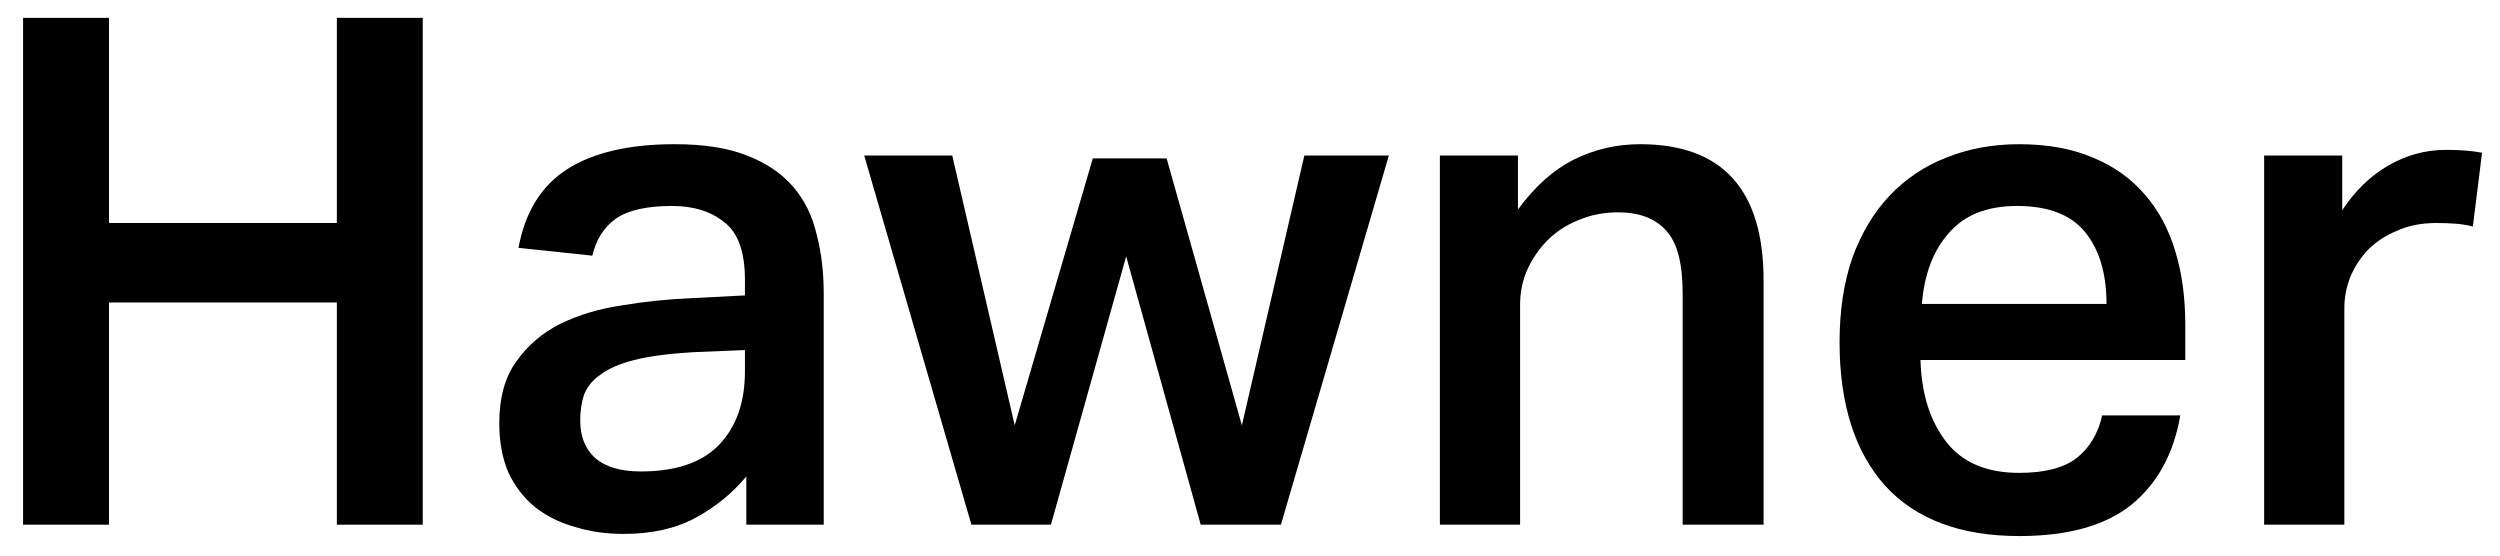 <svg width="81" height="18" viewBox="0 0 81 18" fill="none" xmlns="http://www.w3.org/2000/svg">
<path d="M0.748 0.578H3.531V7.225H10.914V0.578H13.697V17H10.914V9.801H3.531V17H0.748V0.578Z" fill="black"/>
<path d="M22.456 11.411C21.674 11.457 21.038 11.541 20.547 11.664C20.072 11.787 19.704 11.948 19.444 12.147C19.183 12.331 19.006 12.553 18.915 12.814C18.838 13.059 18.799 13.328 18.799 13.619C18.799 14.14 18.96 14.547 19.282 14.838C19.62 15.13 20.11 15.275 20.755 15.275C21.904 15.275 22.756 14.984 23.308 14.401C23.86 13.819 24.136 13.029 24.136 12.032V11.342L22.456 11.411ZM24.181 15.436C23.737 15.973 23.192 16.418 22.549 16.77C21.904 17.123 21.122 17.299 20.203 17.299C19.635 17.299 19.106 17.223 18.616 17.069C18.125 16.931 17.695 16.716 17.328 16.425C16.975 16.134 16.691 15.766 16.477 15.321C16.277 14.861 16.177 14.325 16.177 13.711C16.177 12.883 16.361 12.216 16.73 11.71C17.098 11.189 17.573 10.783 18.155 10.491C18.753 10.2 19.421 10.001 20.157 9.893C20.892 9.77 21.628 9.694 22.364 9.663L24.136 9.571V9.065C24.136 8.16 23.913 7.539 23.468 7.202C23.039 6.849 22.472 6.673 21.767 6.673C20.954 6.673 20.348 6.811 19.95 7.087C19.566 7.363 19.313 7.762 19.191 8.283L16.799 8.03C17.013 6.865 17.542 6.014 18.386 5.477C19.229 4.94 20.387 4.672 21.858 4.672C22.809 4.672 23.591 4.795 24.204 5.04C24.833 5.285 25.331 5.623 25.7 6.052C26.067 6.481 26.32 6.995 26.459 7.593C26.612 8.176 26.689 8.82 26.689 9.525V17H24.181V15.436Z" fill="black"/>
<path d="M30.853 5.04L32.877 13.78L35.407 5.132H37.799L40.237 13.78L42.261 5.04H44.998L41.502 17H38.903L36.488 8.306L34.05 17H31.474L28.001 5.04H30.853Z" fill="black"/>
<path d="M49.182 5.04V6.788C49.719 6.052 50.317 5.515 50.976 5.178C51.651 4.841 52.372 4.672 53.138 4.672C55.806 4.672 57.14 6.144 57.14 9.088V17H54.518V9.502C54.518 8.536 54.342 7.861 53.989 7.478C53.637 7.079 53.115 6.88 52.425 6.88C51.965 6.88 51.536 6.964 51.137 7.133C50.754 7.286 50.424 7.501 50.148 7.777C49.872 8.053 49.65 8.375 49.481 8.743C49.328 9.096 49.251 9.471 49.251 9.87V17H46.652V5.04H49.182Z" fill="black"/>
<path d="M70.642 13.458C70.428 14.7 69.899 15.666 69.055 16.356C68.212 17.031 67.001 17.368 65.421 17.368C63.52 17.368 62.071 16.824 61.075 15.735C60.093 14.631 59.602 13.082 59.602 11.089C59.602 10.062 59.74 9.149 60.017 8.352C60.308 7.555 60.706 6.888 61.212 6.351C61.734 5.799 62.347 5.385 63.053 5.109C63.773 4.818 64.563 4.672 65.421 4.672C66.341 4.672 67.139 4.818 67.814 5.109C68.488 5.385 69.048 5.784 69.493 6.305C69.937 6.811 70.267 7.424 70.481 8.145C70.696 8.85 70.803 9.64 70.803 10.514V11.664H62.224C62.255 12.753 62.531 13.634 63.053 14.309C63.574 14.984 64.364 15.321 65.421 15.321C66.249 15.321 66.871 15.16 67.284 14.838C67.698 14.516 67.975 14.056 68.112 13.458H70.642ZM68.251 9.847C68.251 8.866 68.02 8.091 67.561 7.524C67.1 6.957 66.365 6.673 65.353 6.673C64.386 6.673 63.651 6.964 63.145 7.547C62.639 8.114 62.347 8.881 62.27 9.847H68.251Z" fill="black"/>
<path d="M75.888 5.04V6.811C76.302 6.182 76.801 5.699 77.383 5.362C77.966 5.025 78.587 4.856 79.246 4.856C79.507 4.856 79.722 4.864 79.89 4.879C80.074 4.894 80.251 4.917 80.419 4.948L80.12 7.34C79.952 7.294 79.768 7.263 79.568 7.248C79.369 7.233 79.162 7.225 78.947 7.225C78.457 7.225 78.027 7.309 77.659 7.478C77.291 7.631 76.977 7.838 76.716 8.099C76.471 8.36 76.279 8.659 76.141 8.996C76.019 9.318 75.957 9.648 75.957 9.985V17H73.358V5.04H75.888Z" fill="black"/>
</svg>
